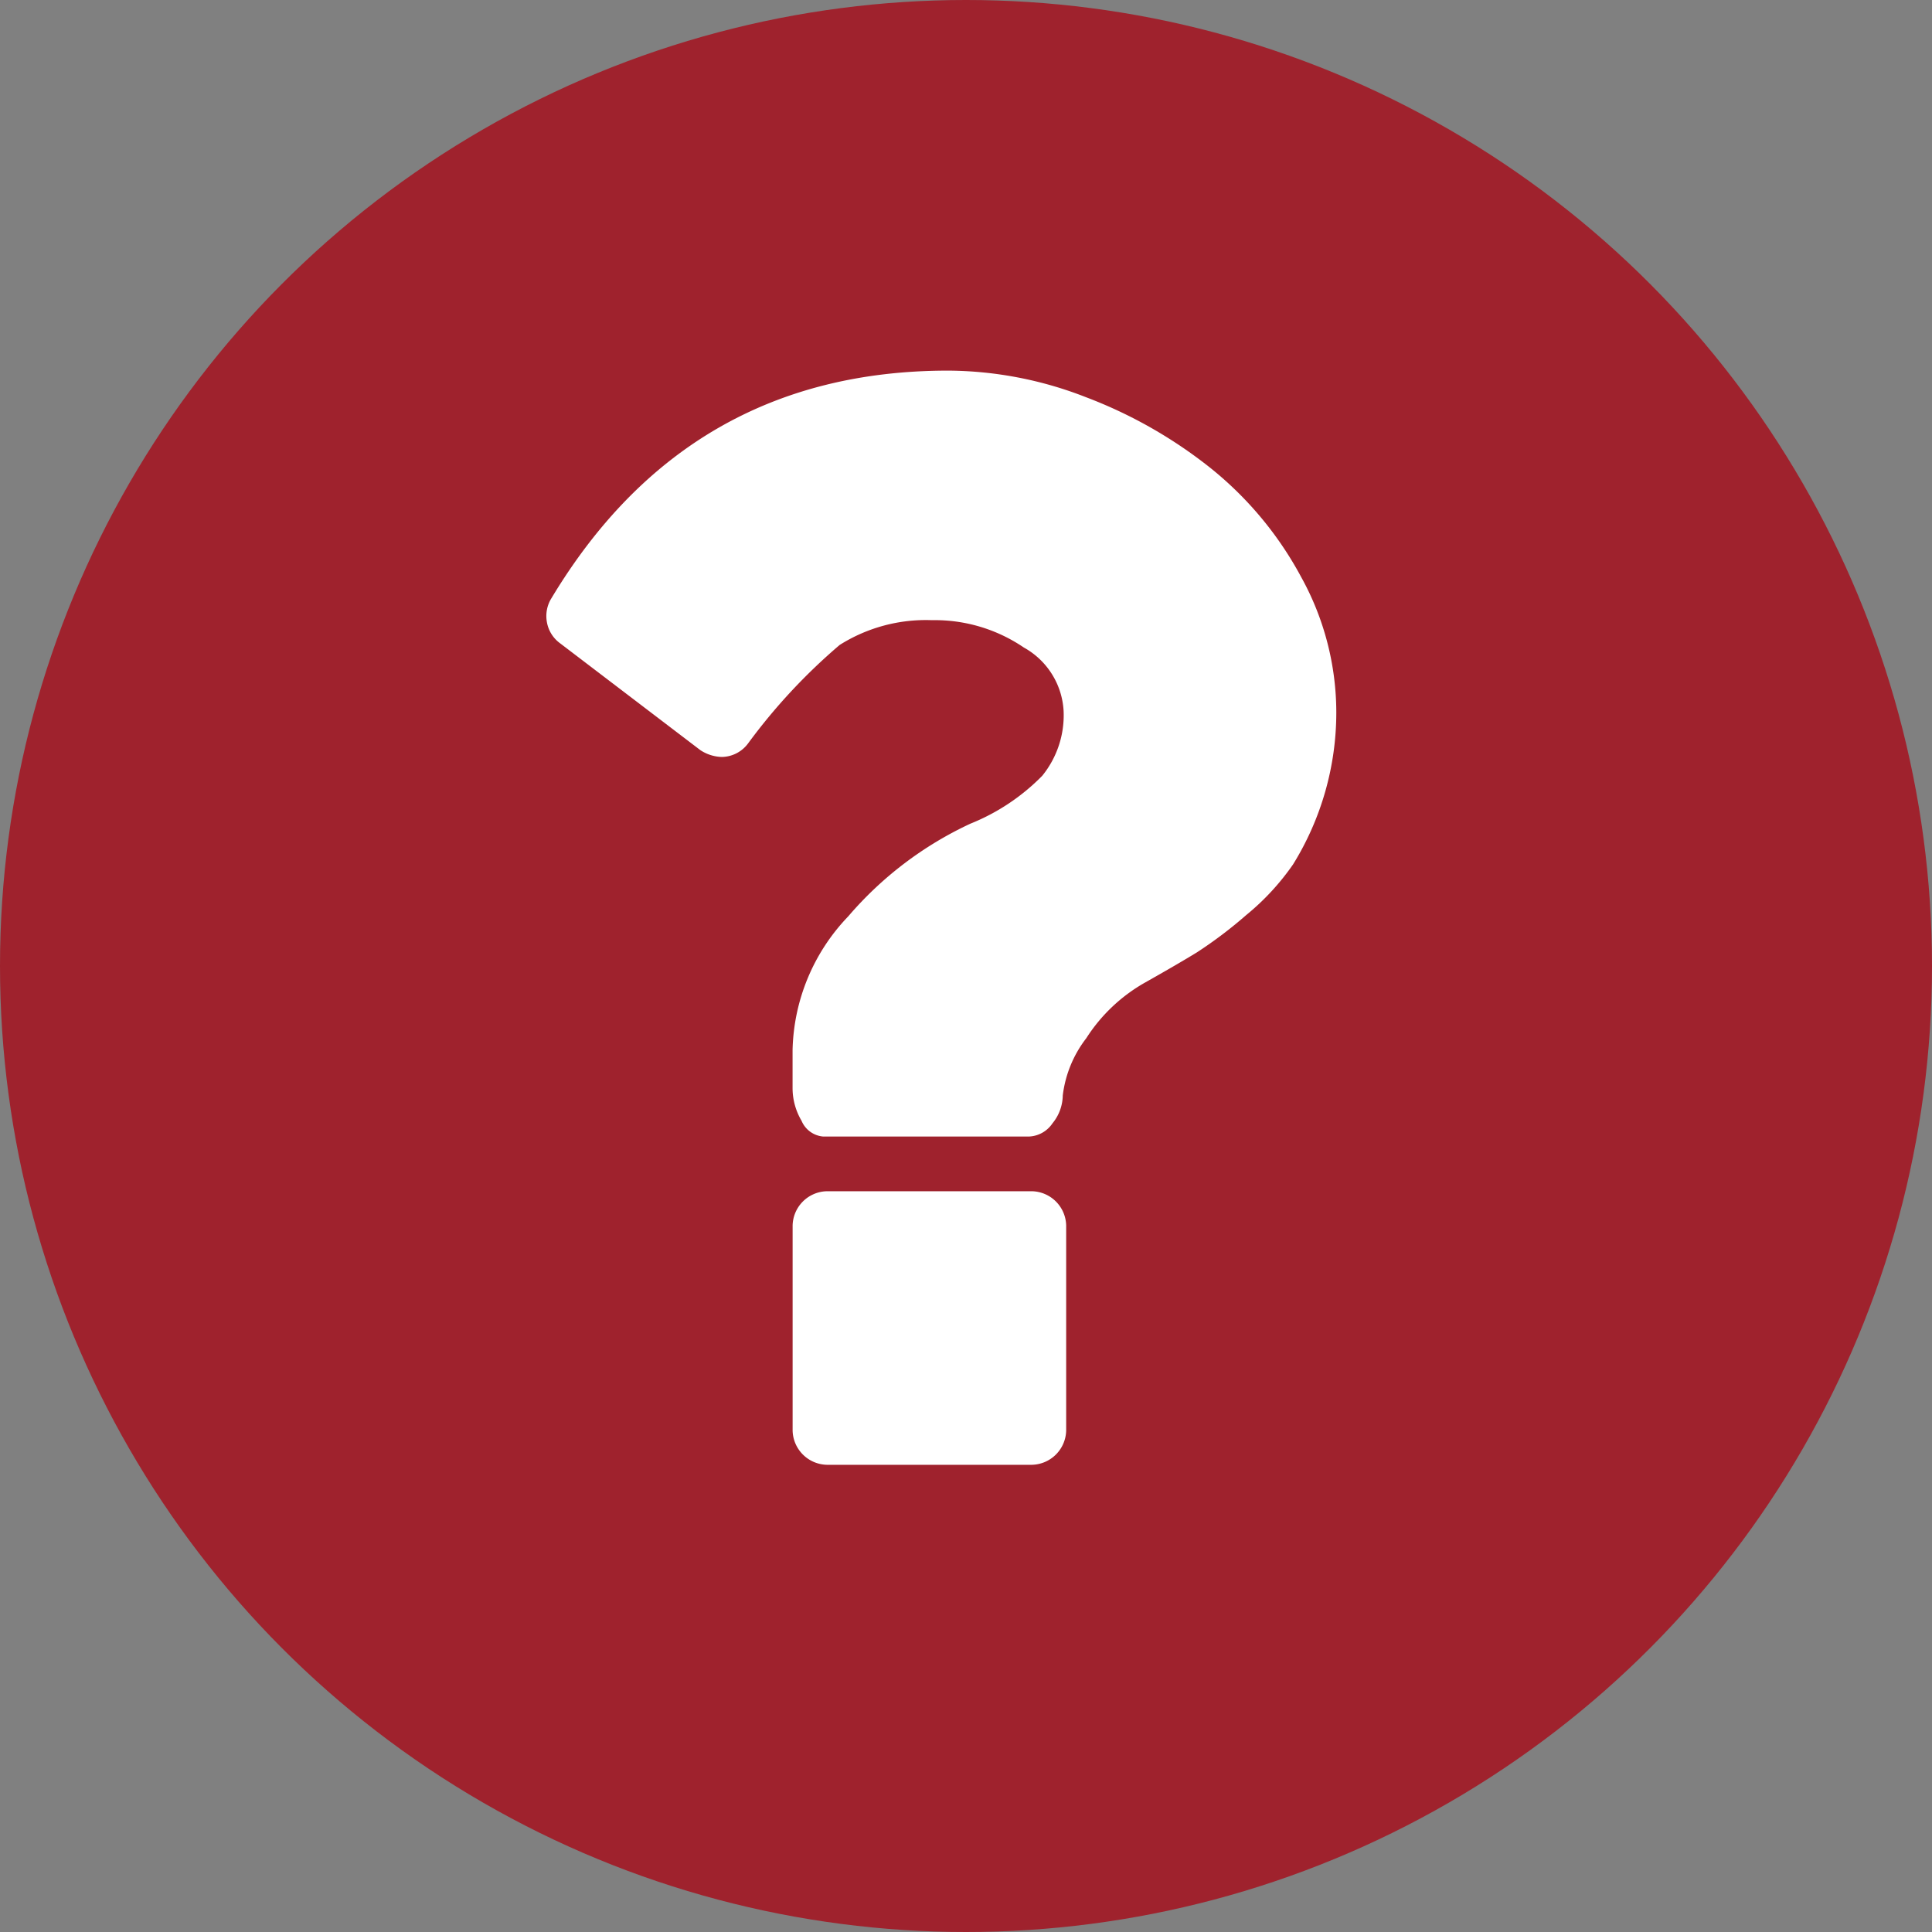 <svg height="120" viewBox="0 0 120 120" width="120" xmlns="http://www.w3.org/2000/svg"><rect x="0" y="0" width="120" height="120" fill="#808080" stroke="none"/><circle cx="60" cy="60" fill="#9f222d" r="60"/><path d="m32.283 53.094v12.743a2.178 2.178 0 0 1 -2.124 2.124h-12.743a2.178 2.178 0 0 1 -2.124-2.124v-12.743a2.178 2.178 0 0 1 2.124-2.124h12.743a2.178 2.178 0 0 1 2.124 2.124zm16.778-31.856a17.927 17.927 0 0 1 -2.681 9.424 15.278 15.278 0 0 1 -2.92 3.159 26.991 26.991 0 0 1 -3.053 2.31q-1.168.717-3.239 1.885a10.409 10.409 0 0 0 -3.637 3.451 7.229 7.229 0 0 0 -1.46 3.557 2.78 2.78 0 0 1 -.637 1.726 1.851 1.851 0 0 1 -1.487.823h-12.747a1.6 1.6 0 0 1 -1.354-.982 3.994 3.994 0 0 1 -.557-1.991v-2.39a12.37 12.37 0 0 1 3.455-8.31 22.429 22.429 0 0 1 7.592-5.761 13.085 13.085 0 0 0 4.46-2.973 5.962 5.962 0 0 0 1.327-4.035 4.8 4.8 0 0 0 -2.468-3.931 9.822 9.822 0 0 0 -5.708-1.7 10.035 10.035 0 0 0 -5.734 1.54 36.189 36.189 0 0 0 -5.681 6.106 2.063 2.063 0 0 1 -1.646.85 2.539 2.539 0 0 1 -1.327-.425l-8.708-6.634a2.063 2.063 0 0 1 -.823-1.327 2.093 2.093 0 0 1 .292-1.487q8.495-14.123 24.636-14.123a23.781 23.781 0 0 1 8.544 1.646 28.789 28.789 0 0 1 7.752 4.407 22.021 22.021 0 0 1 5.628 6.77 17.391 17.391 0 0 1 2.181 8.415z" fill="#fff" transform="translate(33.939 23.02)"/></svg>